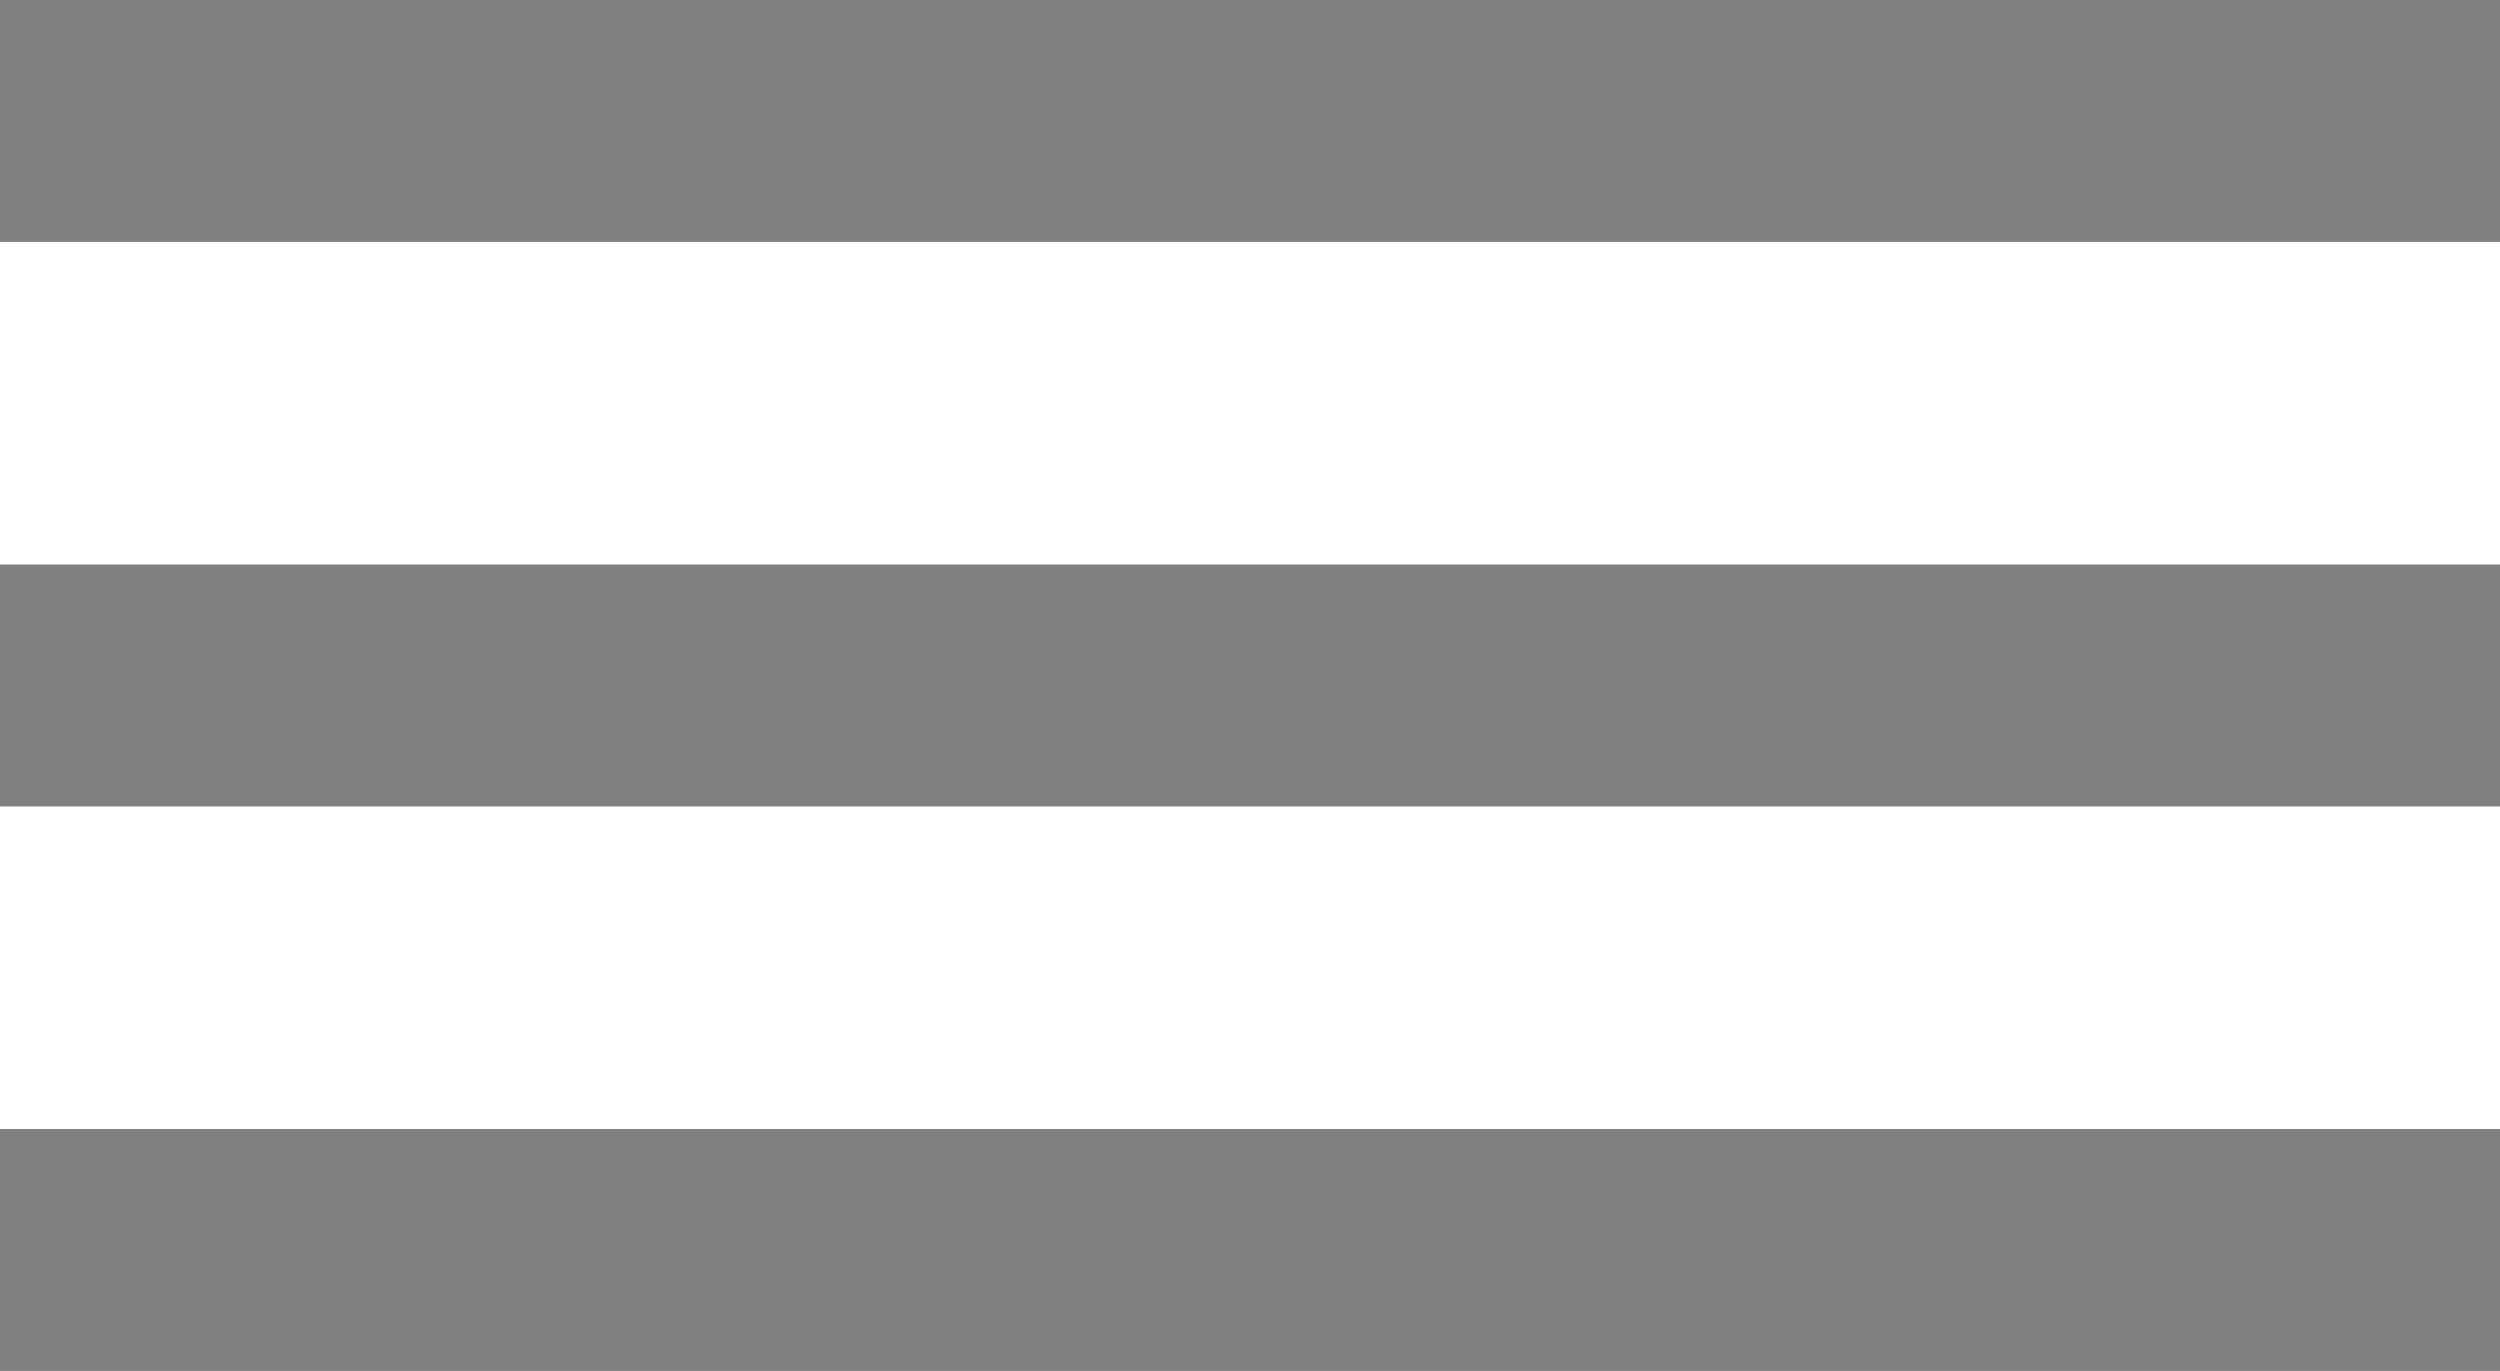 <svg id="daded093-7840-452c-8de3-82573392ae49" data-name="Livello 1" xmlns="http://www.w3.org/2000/svg" viewBox="0 0 31 17"><title>logo</title><rect width="31" height="3" style="fill:gray"/><rect y="7" width="31" height="3" style="fill:gray"/><rect y="14" width="31" height="3" style="fill:gray"/></svg>